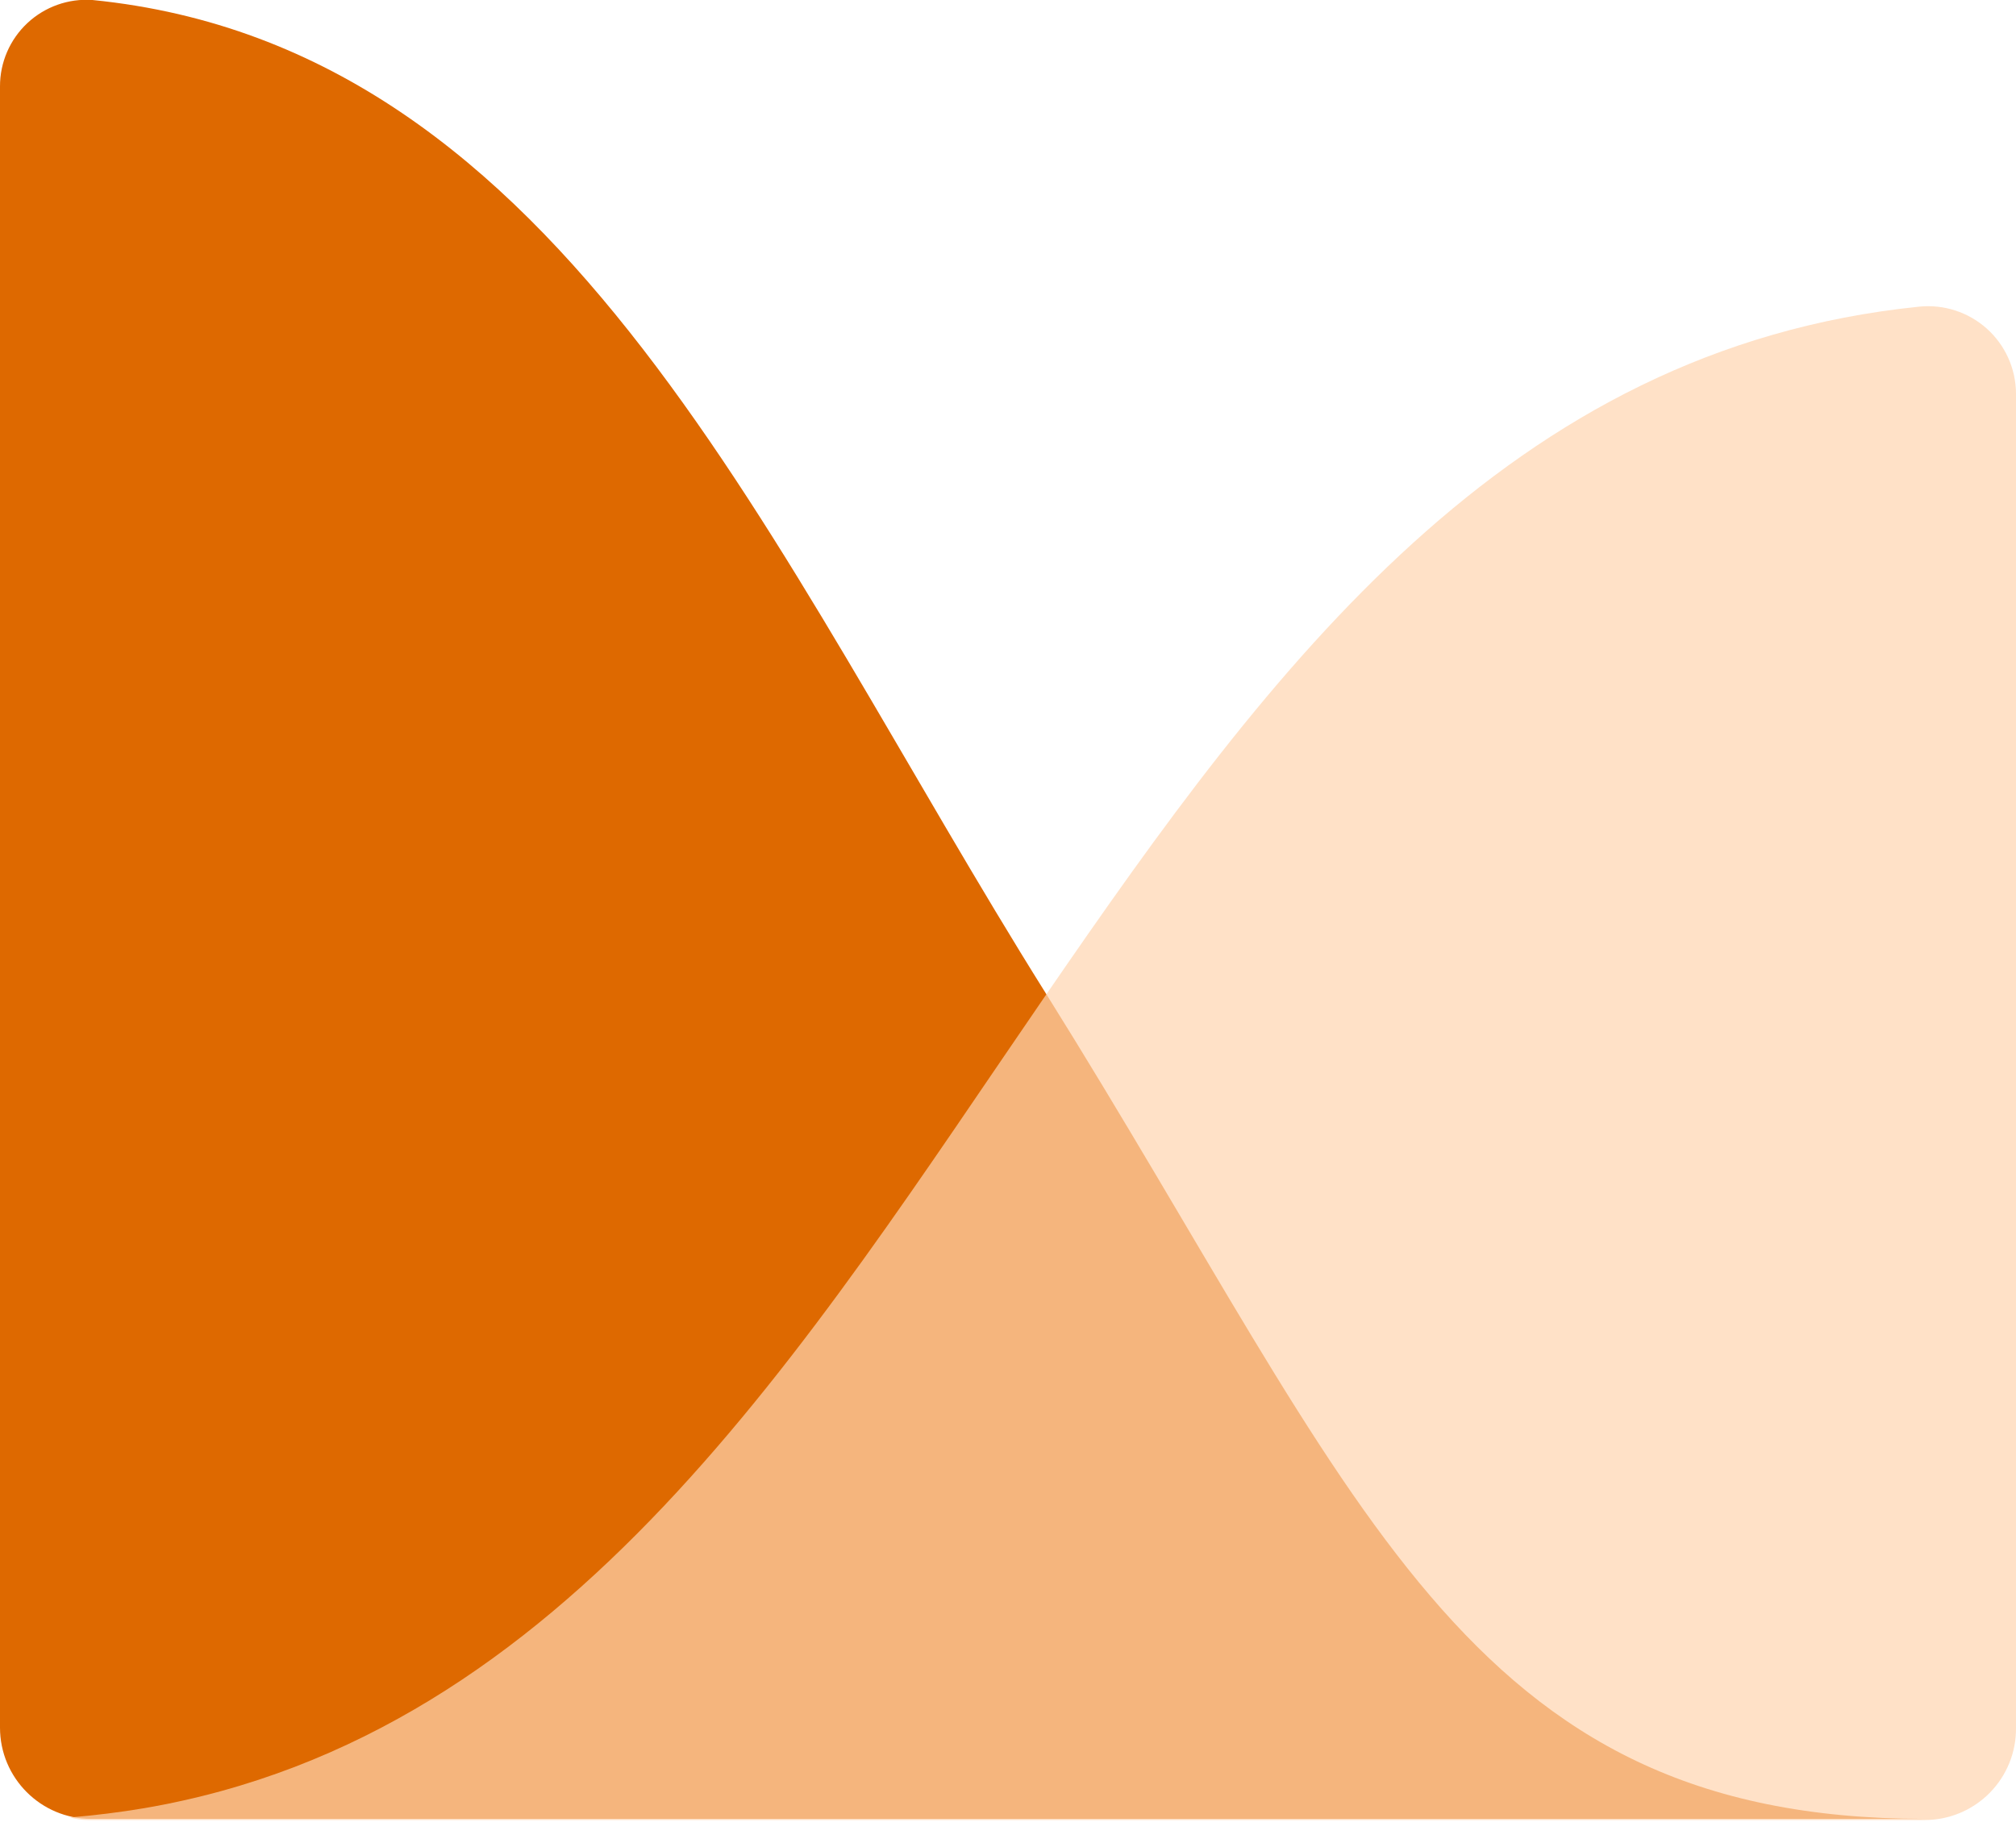 <svg viewBox="0 0 70 64" version="1.1" xmlns="http://www.w3.org/2000/svg" xmlns:xlink="http://www.w3.org/1999/xlink">
  <g transform="translate(-5, -7)" fill-rule="nonzero">
    <g transform="translate(5, 6)">
      <g transform="translate(-0, 0.993)">
        <path d="M9.04282633e-06,60.007 C9.04282633e-06,61.758 1.419,63.177 3.17,63.177 L66.83,63.177 C50.75,63.177 47.31,52.097 36.32,34.517 C26.71,19.187 19.64,1.647 3.21,0.007 C2.379,-0.051 1.56,0.239 0.952,0.808 C0.343,1.377 -0.002,2.174 9.04282633e-06,3.007 L9.04282633e-06,60.007 Z" id="Path" fill="#DE6900"></path>
        <path d="M66.83,63.217 C67.678,63.217 68.49,62.878 69.086,62.275 C69.681,61.672 70.011,60.855 70,60.007 L70,13.657 C69.99,12.8 69.621,11.987 68.982,11.416 C68.342,10.846 67.493,10.57 66.64,10.657 C52.35,12.117 44.19,23.097 36.32,34.557 C27.94,46.757 19.76,60.287 5,62.807 L5,62.807 C4.17,62.947 3.29,63.057 2.42,63.127 C2.625,63.185 2.837,63.215 3.05,63.217 L66.83,63.217 Z" id="Path" fill="#FFD4B0" opacity="0.71"></path>
      </g>
    </g>
  </g>
</svg>